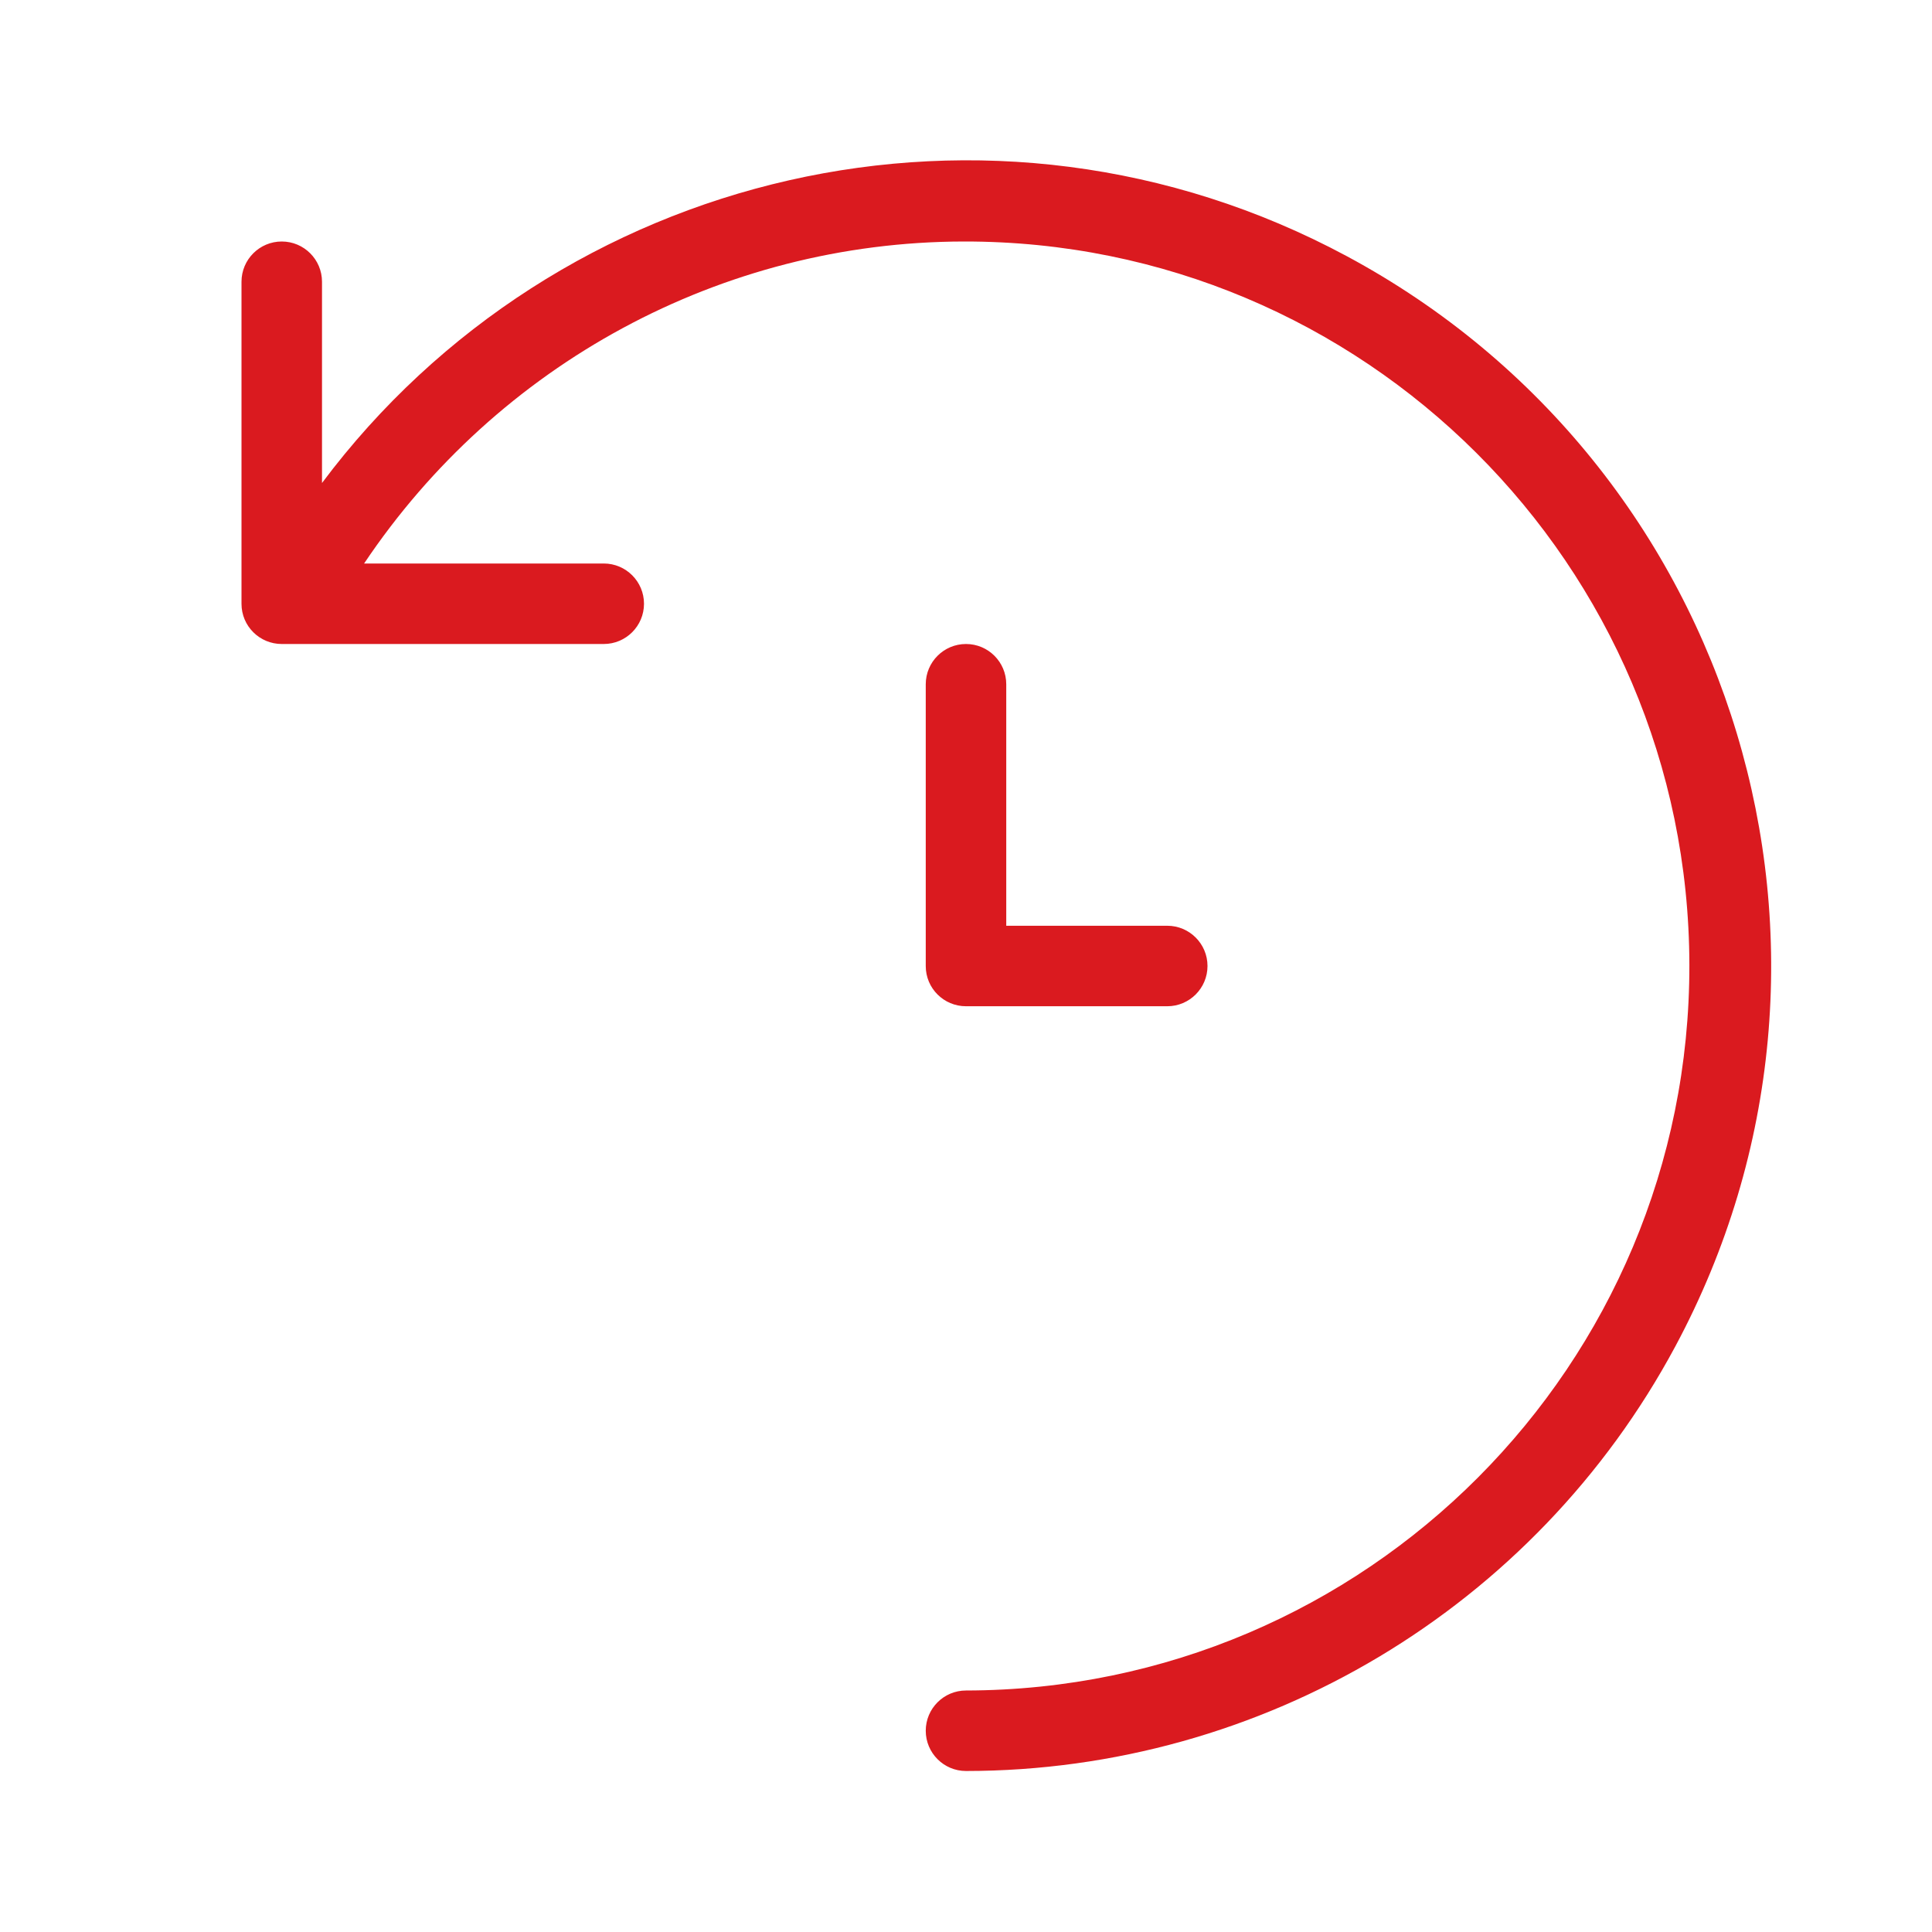 <?xml version="1.0" encoding="UTF-8"?> <svg xmlns="http://www.w3.org/2000/svg" viewBox="0 0 24 24" id="history-alt"><path fill="#DA1A1F" d="M16.728,3.181C12.31,0.809,6.915,2.104,4,6V3.5C4,3.224,3.776,3,3.5,3S3,3.224,3,3.5v4.001C3,7.777,3.224,8,3.5,8h4C7.776,8,8,7.776,8,7.5S7.776,7,7.5,7H4.523c1.657-2.473,4.434-3.995,7.449-4c4.971-0.008,9.006,4.016,9.014,8.986C20.994,16.957,16.971,20.992,12,21c-0.276,0-0.5,0.224-0.5,0.5S11.724,22,12,22c3.683-0.002,7.068-2.027,8.81-5.272C23.424,11.86,21.596,5.794,16.728,3.181z M12,8c-0.276,0-0.5,0.224-0.5,0.5v3.501C11.5,12.277,11.724,12.5,12,12.5h2.5c0.276,0,0.5-0.224,0.5-0.5s-0.224-0.5-0.5-0.5h-2v-3C12.5,8.224,12.276,8,12,8z"></path></svg> 